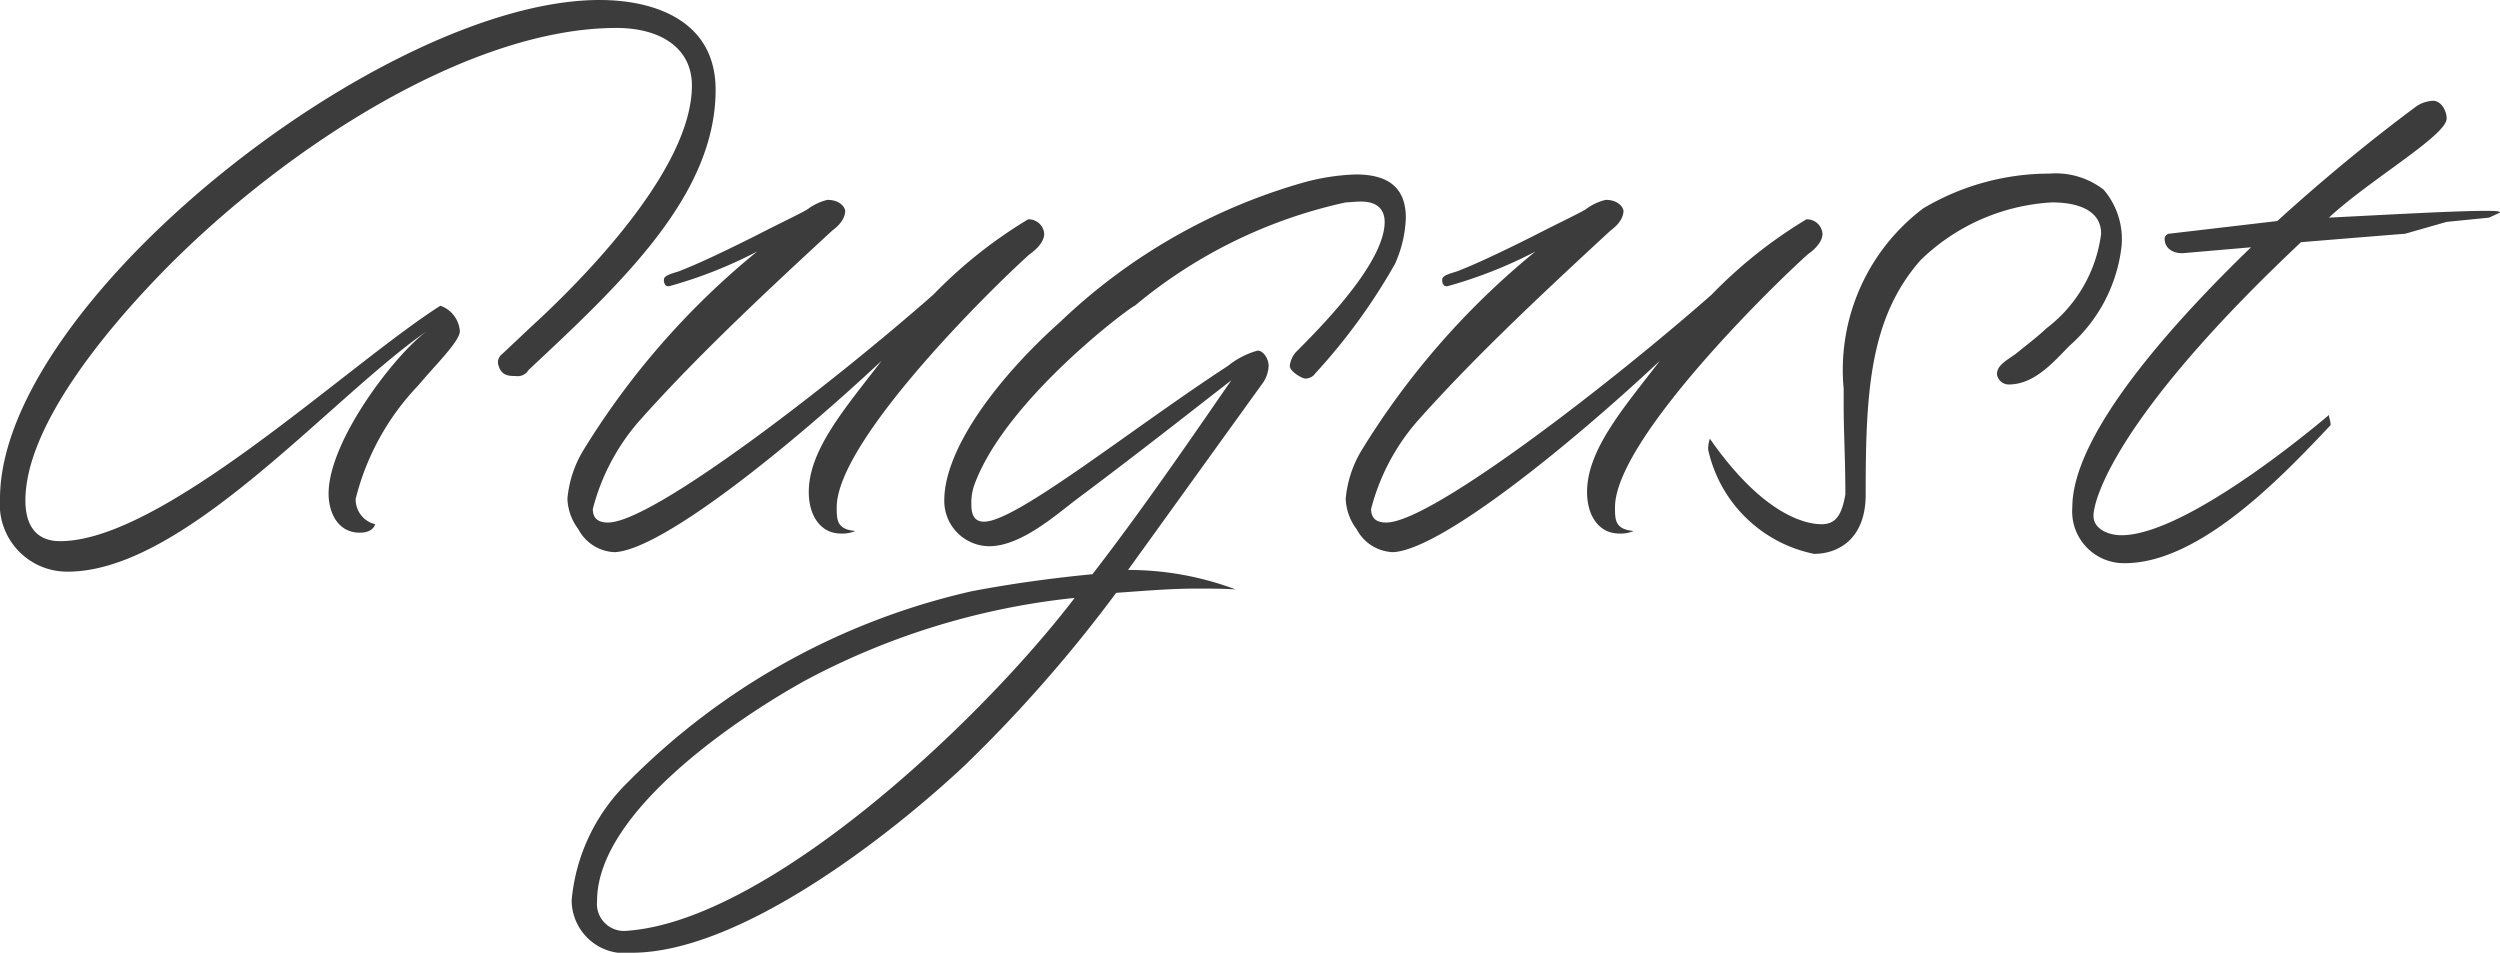 <svg xmlns="http://www.w3.org/2000/svg" width="59.04" height="22.5" viewBox="0 0 59.04 22.5">
  <path id="schedule-month-8" d="M-15.11-4c2.18-2.04,4.42-4.12,4.42-6.62,0-1.62-1.42-2.12-2.74-2.12-5.1,0-14.16,7.14-14.16,11.78A1.589,1.589,0,0,0-25.99.76c2.76,0,6.2-4.1,8.48-5.68-.74.54-2.32,2.58-2.32,3.84,0,.42.2.92.74.92.32,0,.36-.2.36-.2a.6.6,0,0,1-.46-.6,5.956,5.956,0,0,1,1.48-2.68c.4-.48.98-1.04.98-1.28a.689.689,0,0,0-.46-.6c-2.2,1.4-6.56,5.56-8.98,5.56-.62,0-.82-.44-.82-.96,0-1.68,1.76-3.9,3.36-5.52,2.84-2.86,7.16-5.64,10.6-5.64,1.02,0,1.78.46,1.78,1.36,0,2-2.64,4.64-3.8,5.7l-.68.64a.244.244,0,0,0-.1.22c.06.3.26.3.42.3A.293.293,0,0,0-15.11-4Zm7.06-4.02a1.3,1.3,0,0,0-.44.2c-.06.06-.62.32-1.28.66-.6.3-1.26.62-1.72.8-.12.06-.42.1-.42.22a.19.19,0,0,0,.04.14.12.12,0,0,0,.08.02A10.561,10.561,0,0,0-9.71-6.8a18.578,18.578,0,0,0-4.12,4.72,2.668,2.668,0,0,0-.36,1.12,1.27,1.27,0,0,0,.26.72,1.009,1.009,0,0,0,.86.54c1.12-.06,4.12-2.48,6.3-4.52-.86,1.12-1.72,2.1-1.72,3.1,0,.56.28.98.76.98A.763.763,0,0,0-7.39-.2c-.44-.04-.44-.26-.44-.56,0-1.56,3.6-5.12,4.56-5.98,0,0,.34-.22.34-.48a.367.367,0,0,0-.38-.34A11.014,11.014,0,0,0-5.55-5.78C-7.89-3.72-12.17-.4-13.23-.4c-.26,0-.36-.12-.36-.32a5.085,5.085,0,0,1,1.08-2.06c1.28-1.44,2.78-2.86,4.58-4.52,0,0,.3-.2.3-.46C-7.63-7.82-7.73-8.02-8.05-8.02Zm3.7,7.6c-.24,0-.3-.18-.3-.4a1.293,1.293,0,0,1,.06-.44C-3.87-3.3-.83-5.54-.79-5.52A11.629,11.629,0,0,1,4.19-7.96c.06,0,.24-.02.36-.02.4,0,.56.2.56.48,0,.96-1.48,2.46-2.1,3.08a.586.586,0,0,0-.14.32c0,.14.3.3.36.3a.281.281,0,0,0,.24-.12A14.014,14.014,0,0,0,5.35-6.5a2.843,2.843,0,0,0,.26-1.1c0-.82-.56-1.02-1.18-1.02a5.227,5.227,0,0,0-1.2.18,13.762,13.762,0,0,0-5.78,3.3c-1.48,1.32-2.74,3-2.74,4.22A1.071,1.071,0,0,0-4.23.16c.76,0,1.6-.76,2.08-1.12C-.73-2.02.69-3.14,1.49-3.76.85-2.84-.49-.86-1.79.82c-.82.08-1.78.2-2.84.4a16.576,16.576,0,0,0-8.14,4.52,4.451,4.451,0,0,0-1.32,2.78,1.255,1.255,0,0,0,1.42,1.24c2.58,0,6.16-2.82,7.88-4.44A33.151,33.151,0,0,0-1.23,1.26c.6-.04,1.24-.1,1.92-.1.3,0,.6,0,.9.02A7.2,7.2,0,0,0-.95.72l3.2-4.44a.78.78,0,0,0,.12-.38c0-.16-.12-.36-.26-.36a1.923,1.923,0,0,0-.7.36C-.89-2.6-3.59-.42-4.35-.42Zm2.14,1.8C-4.49,4.36-9.47,9-12.77,9.24a.64.64,0,0,1-.72-.7c0-2.14,3.42-4.38,4.9-5.2A17.257,17.257,0,0,1-2.21,1.38Zm12.54-9.4a1.3,1.3,0,0,0-.44.2c-.06.06-.62.32-1.28.66-.6.3-1.26.62-1.72.8-.12.06-.42.1-.42.22A.19.19,0,0,0,6.51-6a.12.12,0,0,0,.08.02A10.561,10.561,0,0,0,8.67-6.8,18.578,18.578,0,0,0,4.55-2.08,2.668,2.668,0,0,0,4.19-.96a1.27,1.27,0,0,0,.26.72A1.009,1.009,0,0,0,5.31.3c1.12-.06,4.12-2.48,6.3-4.52-.86,1.12-1.72,2.1-1.72,3.1,0,.56.28.98.76.98a.763.763,0,0,0,.34-.06c-.44-.04-.44-.26-.44-.56,0-1.56,3.6-5.12,4.56-5.98,0,0,.34-.22.34-.48a.367.367,0,0,0-.38-.34,11.014,11.014,0,0,0-2.24,1.78C10.49-3.72,6.21-.4,5.15-.4c-.26,0-.36-.12-.36-.32A5.085,5.085,0,0,1,5.87-2.78C7.15-4.22,8.65-5.64,10.45-7.3c0,0,.3-.2.3-.46C10.75-7.82,10.65-8.02,10.33-8.02Zm5.66,6.96c-.08.44-.2.7-.56.7-.4,0-1.4-.24-2.64-2.02a.762.762,0,0,0-.04.26A3.217,3.217,0,0,0,15.25.34c.56,0,1.22-.34,1.22-1.4,0-2.38.08-4.16,1.3-5.54a4.831,4.831,0,0,1,3.1-1.36c.6,0,1.16.18,1.16.74a3.329,3.329,0,0,1-1.3,2.24c-.16.16-.5.42-.72.6-.26.18-.44.28-.44.48a.282.282,0,0,0,.28.24c.62,0,1.08-.56,1.44-.92A3.687,3.687,0,0,0,22.51-6.9a1.793,1.793,0,0,0-.42-1.36,1.848,1.848,0,0,0-1.28-.38,5.834,5.834,0,0,0-2.98.82,4.778,4.778,0,0,0-1.88,4.26v.36C15.95-2.5,15.99-1.92,15.99-1.06Zm7.64-6.16a.125.125,0,0,0-.1.12c0,.2.16.34.42.34l1.62-.14c-1.82,1.76-4.22,4.4-4.22,6.14A1.222,1.222,0,0,0,22.59.56c1.8,0,3.78-2.12,4.86-3.26,0-.1-.04-.18-.04-.24,0,0-3.3,2.84-4.9,2.84-.3,0-.66-.14-.66-.46,0-.34.46-2.28,4.9-6.46,1.2-.1,2.46-.2,2.46-.2l.98-.28,1-.1.26-.12c0-.04-.14-.04-.36-.04-.66,0-2.12.08-3.68.16.94-.88,2.78-1.94,2.78-2.34,0-.2-.14-.42-.32-.42a.78.78,0,0,0-.38.12c-1.08.8-2.2,1.72-3.3,2.72Z" transform="translate(27.59 12.74)" fill="#3c3c3c"/>
</svg>
